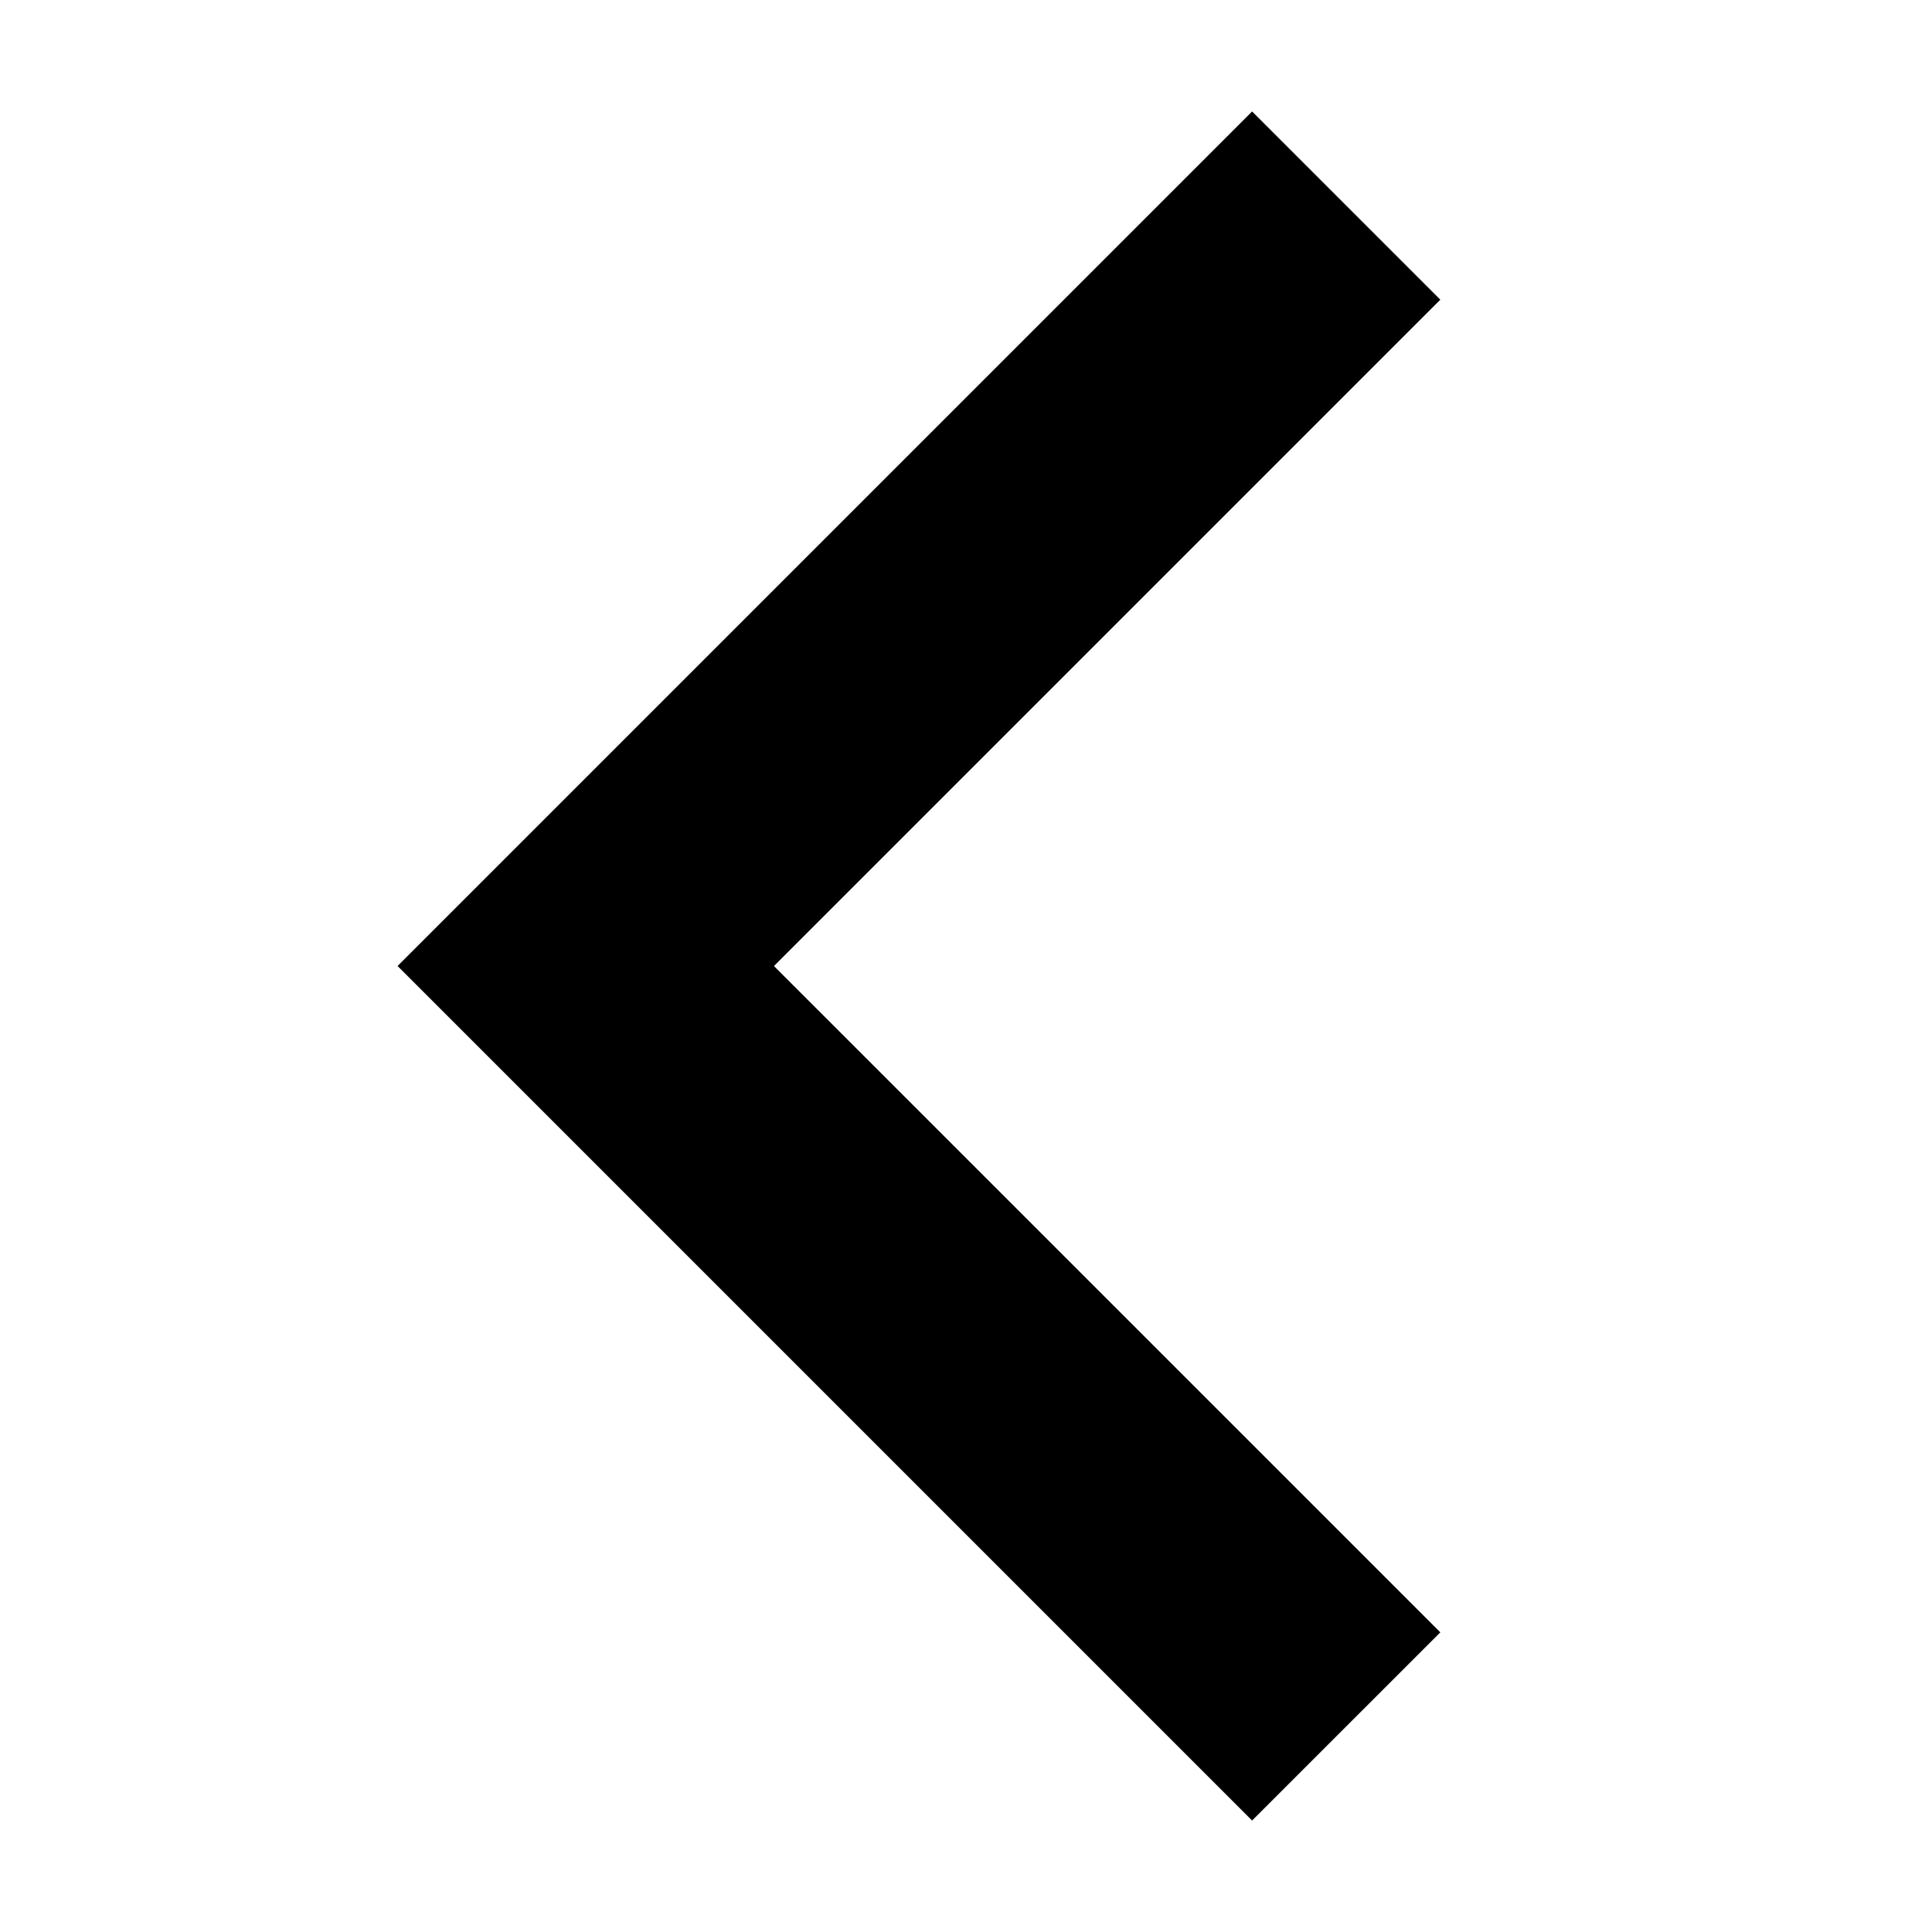<?xml version="1.0" encoding="UTF-8"?>
<!-- The Best Svg Icon site in the world: iconSvg.co, Visit us! https://iconsvg.co -->
<svg fill="#000000" width="800px" height="800px" version="1.1" viewBox="144 144 512 512" xmlns="http://www.w3.org/2000/svg">
 <path d="m475.82 626.46-226.46-226.46 226.46-226.46 49.879 49.879-176.59 176.59 176.59 176.58z"/>
</svg>